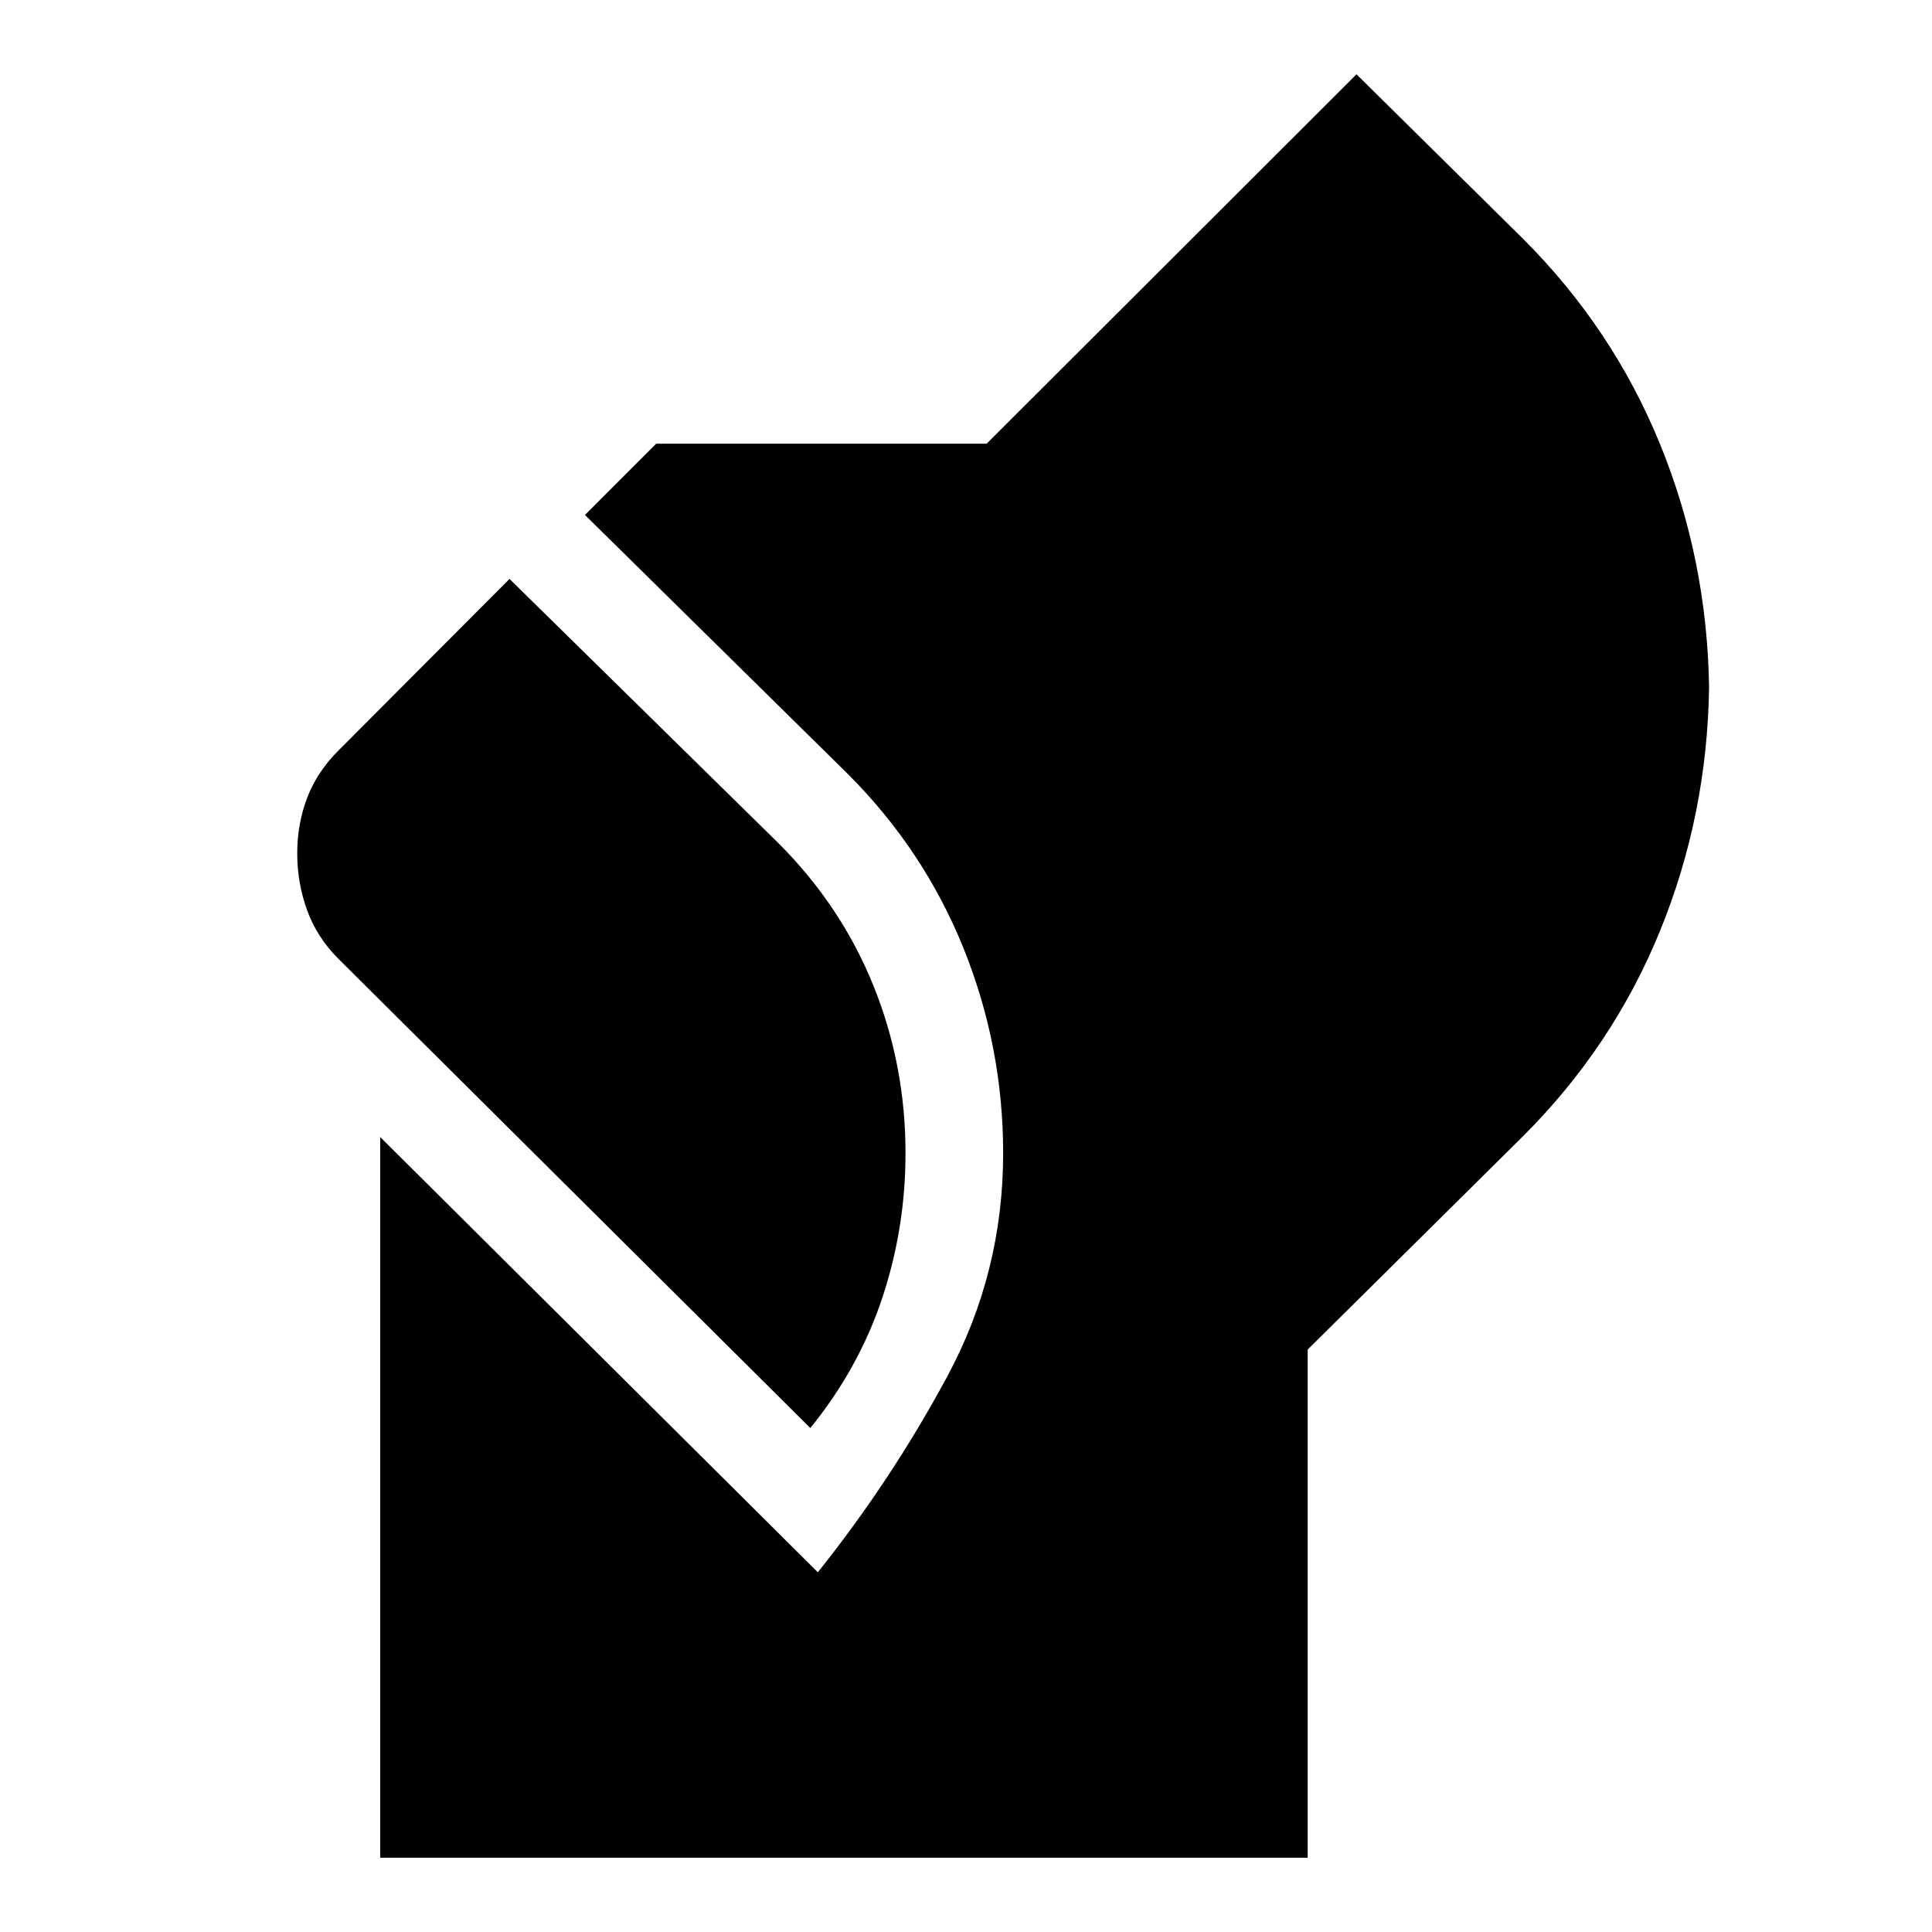 <svg width="26" height="26" viewBox="0 0 26 26" fill="none" xmlns="http://www.w3.org/2000/svg">
<path d="M5.117 25V15.302L11.006 21.159C11.667 20.331 12.248 19.453 12.748 18.523C13.249 17.593 13.5 16.591 13.5 15.519C13.5 14.564 13.322 13.645 12.967 12.762C12.611 11.879 12.091 11.096 11.406 10.412L7.872 6.93L8.831 5.971H13.278L18.255 1L20.493 3.21C21.302 4.017 21.917 4.94 22.34 5.977C22.764 7.015 22.983 8.107 23 9.253C22.983 10.399 22.763 11.49 22.34 12.527C21.917 13.565 21.302 14.487 20.493 15.294L17.598 18.162V25H5.117ZM10.905 19.218L4.552 12.901C4.362 12.711 4.222 12.494 4.133 12.25C4.044 12.004 4 11.749 4 11.484C4 11.219 4.045 10.969 4.134 10.736C4.223 10.503 4.363 10.291 4.554 10.101L6.857 7.791L10.476 11.347C11.038 11.909 11.464 12.547 11.753 13.262C12.042 13.976 12.186 14.728 12.186 15.519C12.186 16.192 12.081 16.844 11.871 17.474C11.66 18.104 11.338 18.684 10.905 19.218Z" fill="black"/>
</svg>
